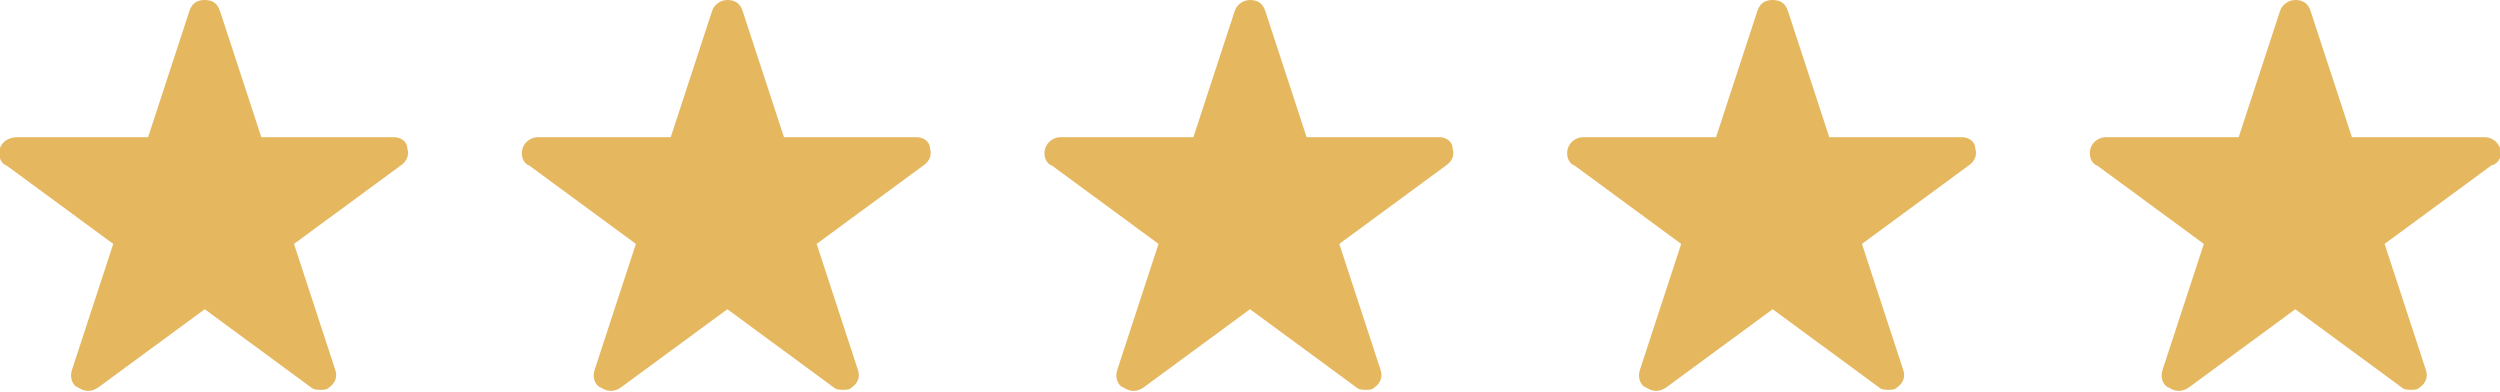 <svg enable-background="new 0 0 114.8 18" height="18" viewBox="0 0 114.8 18" width="114.8" xmlns="http://www.w3.org/2000/svg"><path d="m114.8 6.8c-.1-.3-.4-.5-.7-.5h-6.1l-1.9-5.8c-.1-.3-.3-.5-.7-.5-.3 0-.6.2-.7.5l-1.9 5.8h-6.1c-.3 0-.6.2-.7.5s0 .7.3.8l4.9 3.6-1.9 5.8c-.1.3 0 .7.3.8.3.2.6.2.9 0l4.9-3.6 4.9 3.6c.1.1.3.1.4.1.2 0 .3 0 .4-.1.3-.2.4-.5.3-.8l-1.9-5.8 4.9-3.6c.4-.1.5-.5.4-.8zm-24.7-.5h-6.1l-1.9-5.8c-.1-.3-.3-.5-.7-.5s-.6.2-.7.5l-1.9 5.8h-6.1c-.3 0-.6.2-.7.5s0 .7.3.8l4.9 3.6-1.9 5.8c-.1.3 0 .7.3.8.3.2.6.2.9 0l4.9-3.6 4.9 3.6c.1.1.3.1.4.1.2 0 .3 0 .4-.1.3-.2.4-.5.3-.8l-1.9-5.8 4.9-3.6c.3-.2.4-.5.3-.8 0-.3-.3-.5-.6-.5zm-24 0h-6.1l-1.9-5.8c-.1-.3-.3-.5-.7-.5-.3 0-.6.2-.7.5l-1.9 5.8h-6.1c-.3 0-.6.2-.7.5s0 .7.3.8l4.9 3.6-1.9 5.8c-.1.3 0 .7.3.8.3.2.6.2.9 0l4.9-3.6 4.9 3.6c.1.1.3.1.4.1.2 0 .3 0 .4-.1.3-.2.4-.5.3-.8l-1.9-5.8 4.9-3.6c.3-.2.4-.5.3-.8 0-.3-.3-.5-.6-.5zm-24 0h-6.1l-1.9-5.8c-.1-.3-.3-.5-.7-.5-.3 0-.6.2-.7.5l-1.9 5.8h-6.1c-.3 0-.6.2-.7.5s0 .7.3.8l4.9 3.6-1.9 5.8c-.1.3 0 .7.3.8.3.2.6.2.9 0l4.9-3.6 4.9 3.6c.1.1.3.1.4.1.2 0 .3 0 .4-.1.3-.2.4-.5.3-.8l-1.9-5.8 4.9-3.6c.3-.2.4-.5.3-.8 0-.3-.3-.5-.6-.5zm-24 0h-6.1l-1.9-5.8c-.1-.3-.3-.5-.7-.5s-.6.2-.7.5l-1.9 5.8h-6c-.4 0-.7.2-.8.5s0 .7.3.8l4.9 3.6-1.9 5.8c-.1.3 0 .7.3.8.3.2.6.2.9 0l4.9-3.6 4.9 3.6c.1.1.3.1.4.1.2 0 .3 0 .4-.1.3-.2.4-.5.3-.8l-1.9-5.8 4.9-3.6c.3-.2.4-.5.3-.8 0-.3-.3-.5-.6-.5z" fill="#e5b75f"/></svg>